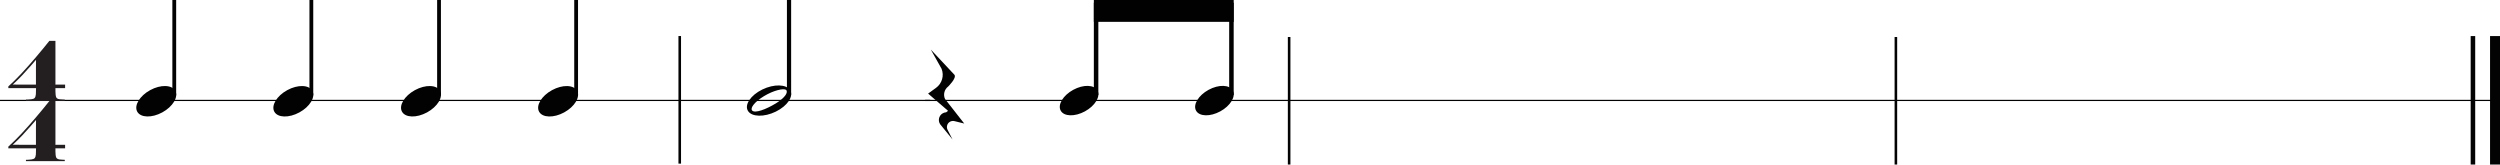 <?xml version="1.0" encoding="UTF-8" standalone="no"?>
<!-- Created with Inkscape (http://www.inkscape.org/) -->

<svg
   width="508mm"
   height="33.43mm"
   viewBox="0 0 508 33.43"
   version="1.1"
   id="svg5"
   sodipodi:docname="YCUZD_05092024_Ritma variants_2 (1).svg"
   xml:space="preserve"
   inkscape:version="1.2.2 (732a01da63, 2022-12-09)"
   xmlns:inkscape="http://www.inkscape.org/namespaces/inkscape"
   xmlns:sodipodi="http://sodipodi.sourceforge.net/DTD/sodipodi-0.dtd"
   xmlns="http://www.w3.org/2000/svg"
   xmlns:svg="http://www.w3.org/2000/svg"><sodipodi:namedview
     id="namedview7"
     pagecolor="#ffffff"
     bordercolor="#000000"
     borderopacity="0.25"
     inkscape:showpageshadow="2"
     inkscape:pageopacity="0.0"
     inkscape:pagecheckerboard="0"
     inkscape:deskcolor="#d1d1d1"
     inkscape:document-units="mm"
     showgrid="false"
     inkscape:zoom="0.51276154"
     inkscape:cx="892.22761"
     inkscape:cy="84.834756"
     inkscape:window-width="1920"
     inkscape:window-height="1001"
     inkscape:window-x="-9"
     inkscape:window-y="-9"
     inkscape:window-maximized="1"
     inkscape:current-layer="g554" /><defs
     id="defs2"><style
       id="style426">.cls-1{fill:#010101;}.cls-2{fill:#020202;}.cls-3{fill:#231f20;}.cls-4{fill:#030303;}</style></defs><g
     inkscape:label="Slānis 1"
     inkscape:groupmode="layer"
     id="layer1"
     transform="translate(117.777,-79.26)"><g
       id="g554"
       transform="matrix(0.265,0,0,0.265,-117.777,79.26)"><rect
         class="cls-4"
         x="1894.49"
         y="27.66"
         width="3.48"
         height="98.69"
         id="rect430" /><rect
         class="cls-4"
         x="1909.35"
         y="27.66"
         width="10.65"
         height="98.69"
         id="rect432" /><rect
         class="cls-4"
         y="76.54"
         width="713.28"
         height="0.93"
         id="rect434"
         x="0" /><rect
         class="cls-4"
         x="709.36"
         y="76.54"
         width="1210.64"
         height="0.93"
         id="rect436" /><path
         class="cls-3"
         d="m 42.51,111.03 h 7.41 v 2.7 h -7.41 v 2.45 c 0,0.75 0.05,1.69 0.16,2.8 0.1,1.11 0.4,1.91 0.88,2.39 0.48,0.48 1.14,0.77 1.98,0.88 0.84,0.1 1.61,0.17 2.32,0.19 0.71,0.02 1.32,0.05 1.82,0.09 v 1.01 H 19.9 v -1.01 c 0.54,0 1.1,-0.01 1.66,-0.03 0.56,-0.02 1.42,-0.1 2.58,-0.25 1.15,-0.15 1.97,-0.48 2.45,-1.01 0.48,-0.53 0.78,-1.46 0.91,-2.8 l 0.13,-4.71 H 6.39 v -1.32 c 3.23,-2.89 6.6,-6.22 10.11,-9.99 3.52,-3.77 7.24,-7.97 11.18,-12.6 3.94,-4.63 7.33,-8.75 10.18,-12.35 h 4.65 z m -14.95,0 V 98.9 l 0.06,-6.91 c -0.96,1.09 -2.34,2.67 -4.12,4.74 -1.78,2.07 -3.89,4.4 -6.31,6.98 -2.43,2.58 -4.9,5 -7.41,7.26 l 7.79,0.06 z"
         id="path438" /><rect
         class="cls-4"
         x="987.51"
         y="28.38"
         width="1.98"
         height="97.83"
         id="rect440" /><rect
         class="cls-4"
         x="520.23"
         y="27.63"
         width="1.98"
         height="97.83"
         id="rect442" /><rect
         class="cls-4"
         x="1452.76"
         y="28.38"
         width="1.98"
         height="97.83"
         id="rect444" /><rect
         class="cls-2"
         x="132.17"
         width="2.91"
         height="73.15"
         id="rect446"
         y="0" /><ellipse
         class="cls-2"
         cx="119.81"
         cy="77.64"
         rx="16.62"
         ry="9.72"
         transform="rotate(-28.64,119.803,77.629)"
         id="ellipse448" /><rect
         class="cls-2"
         x="237.29"
         width="2.91"
         height="73.15"
         id="rect450"
         y="0" /><ellipse
         class="cls-2"
         cx="224.93"
         cy="77.65"
         rx="16.62"
         ry="9.72"
         transform="rotate(-28.64,224.928,77.655)"
         id="ellipse452" /><rect
         class="cls-1"
         x="942.53"
         y="2.11"
         width="3.45"
         height="70.71"
         id="rect458" /><path
         class="cls-1"
         d="m 945.31,69.44 c 2.49,4.55 -1.81,11.69 -9.59,15.94 -7.79,4.25 -16.11,4.01 -18.6,-0.55 -2.49,-4.55 1.81,-11.69 9.59,-15.94 7.79,-4.25 16.11,-4.01 18.6,0.55 z"
         id="path460" /><rect
         class="cls-1"
         x="838.75"
         y="2.11"
         width="3.45"
         height="70.71"
         id="rect462" /><path
         class="cls-1"
         d="m 841.53,69.44 c 2.49,4.55 -1.81,11.69 -9.59,15.94 -7.79,4.25 -16.11,4.01 -18.6,-0.55 -2.49,-4.55 1.81,-11.69 9.59,-15.94 7.79,-4.25 16.11,-4.01 18.6,0.55 z"
         id="path464" /><rect
         class="cls-1"
         x="838.75"
         width="107.25"
         height="16.75"
         id="rect466"
         y="0" /><path
         class="cls-2"
         d="m 713.72,37.98 18.17,19.4 c 1.79,2.46 -4.82,8.95 -4.82,8.95 -2.97,2.23 -3.98,6.23 -2.42,9.61 l 14.72,18.79 -7.49,-1.85 c -2.51,-0.62 -5.04,0.91 -5.66,3.41 -0.27,1.1 -0.14,2.25 0.38,3.26 l 3.79,7.39 -9.49,-11.68 c -1.8,-2.73 -1.04,-6.39 1.69,-8.19 0.87,-0.58 1.89,-0.91 2.93,-0.97 l 1.46,-1.1 -15.31,-13.24 6.09,-4.41 c 4.58,-3.32 6.33,-9.32 4.25,-14.58 l -8.28,-14.78 h -0.01 z"
         id="path468" /><rect
         class="cls-2"
         x="335.19"
         width="2.91"
         height="73.15"
         id="rect480"
         y="0" /><ellipse
         class="cls-2"
         cx="322.83"
         cy="77.64"
         rx="16.62"
         ry="9.72"
         transform="rotate(-28.64,322.821,77.649)"
         id="ellipse482" /><rect
         class="cls-2"
         x="440.32"
         width="2.91"
         height="73.15"
         id="rect484"
         y="0" /><ellipse
         class="cls-2"
         cx="427.95"
         cy="77.65"
         rx="16.62"
         ry="9.72"
         transform="rotate(-28.64,427.951,77.655)"
         id="ellipse486" /><rect
         class="cls-2"
         x="603.41"
         width="3.23"
         height="72.66"
         id="rect500"
         y="0" /><path
         class="cls-2"
         d="m 605.87,69.2 c -2.85,-4.68 -12.41,-4.93 -21.34,-0.56 -8.93,4.37 -13.86,11.71 -11,16.39 2.85,4.68 12.41,4.93 21.34,0.56 8.93,-4.37 13.86,-11.71 11,-16.39 z m -10.98,10.09 c -7.31,4.46 -16.14,7.92 -18.21,5.38 -1.51,-1.87 1.76,-6.45 9.07,-10.91 7.31,-4.46 15.19,-6.28 17.01,-4.8 1.9,1.5 -0.55,5.87 -7.86,10.33 z"
         id="path502" /><path
         class="cls-3"
         d="m 42.51,64.89 h 7.41 v 2.7 h -7.41 v 2.45 c 0,0.75 0.05,1.69 0.16,2.8 0.1,1.11 0.4,1.91 0.88,2.39 0.48,0.48 1.14,0.77 1.98,0.88 0.84,0.1 1.61,0.17 2.32,0.19 0.71,0.02 1.32,0.05 1.82,0.09 V 77.4 H 19.9 v -1.01 c 0.54,0 1.1,-0.01 1.66,-0.03 0.56,-0.02 1.42,-0.1 2.58,-0.25 1.15,-0.15 1.97,-0.48 2.45,-1.01 0.48,-0.53 0.78,-1.46 0.91,-2.8 l 0.13,-4.71 H 6.39 v -1.32 c 3.23,-2.89 6.6,-6.22 10.11,-9.99 3.52,-3.77 7.24,-7.97 11.18,-12.6 3.94,-4.63 7.33,-8.75 10.18,-12.35 h 4.65 z m -14.95,0 V 52.76 l 0.06,-6.91 c -0.96,1.09 -2.34,2.67 -4.12,4.74 -1.78,2.07 -3.89,4.4 -6.31,6.98 -2.43,2.58 -4.9,5 -7.41,7.26 l 7.79,0.06 z"
         id="path508" /></g></g></svg>
